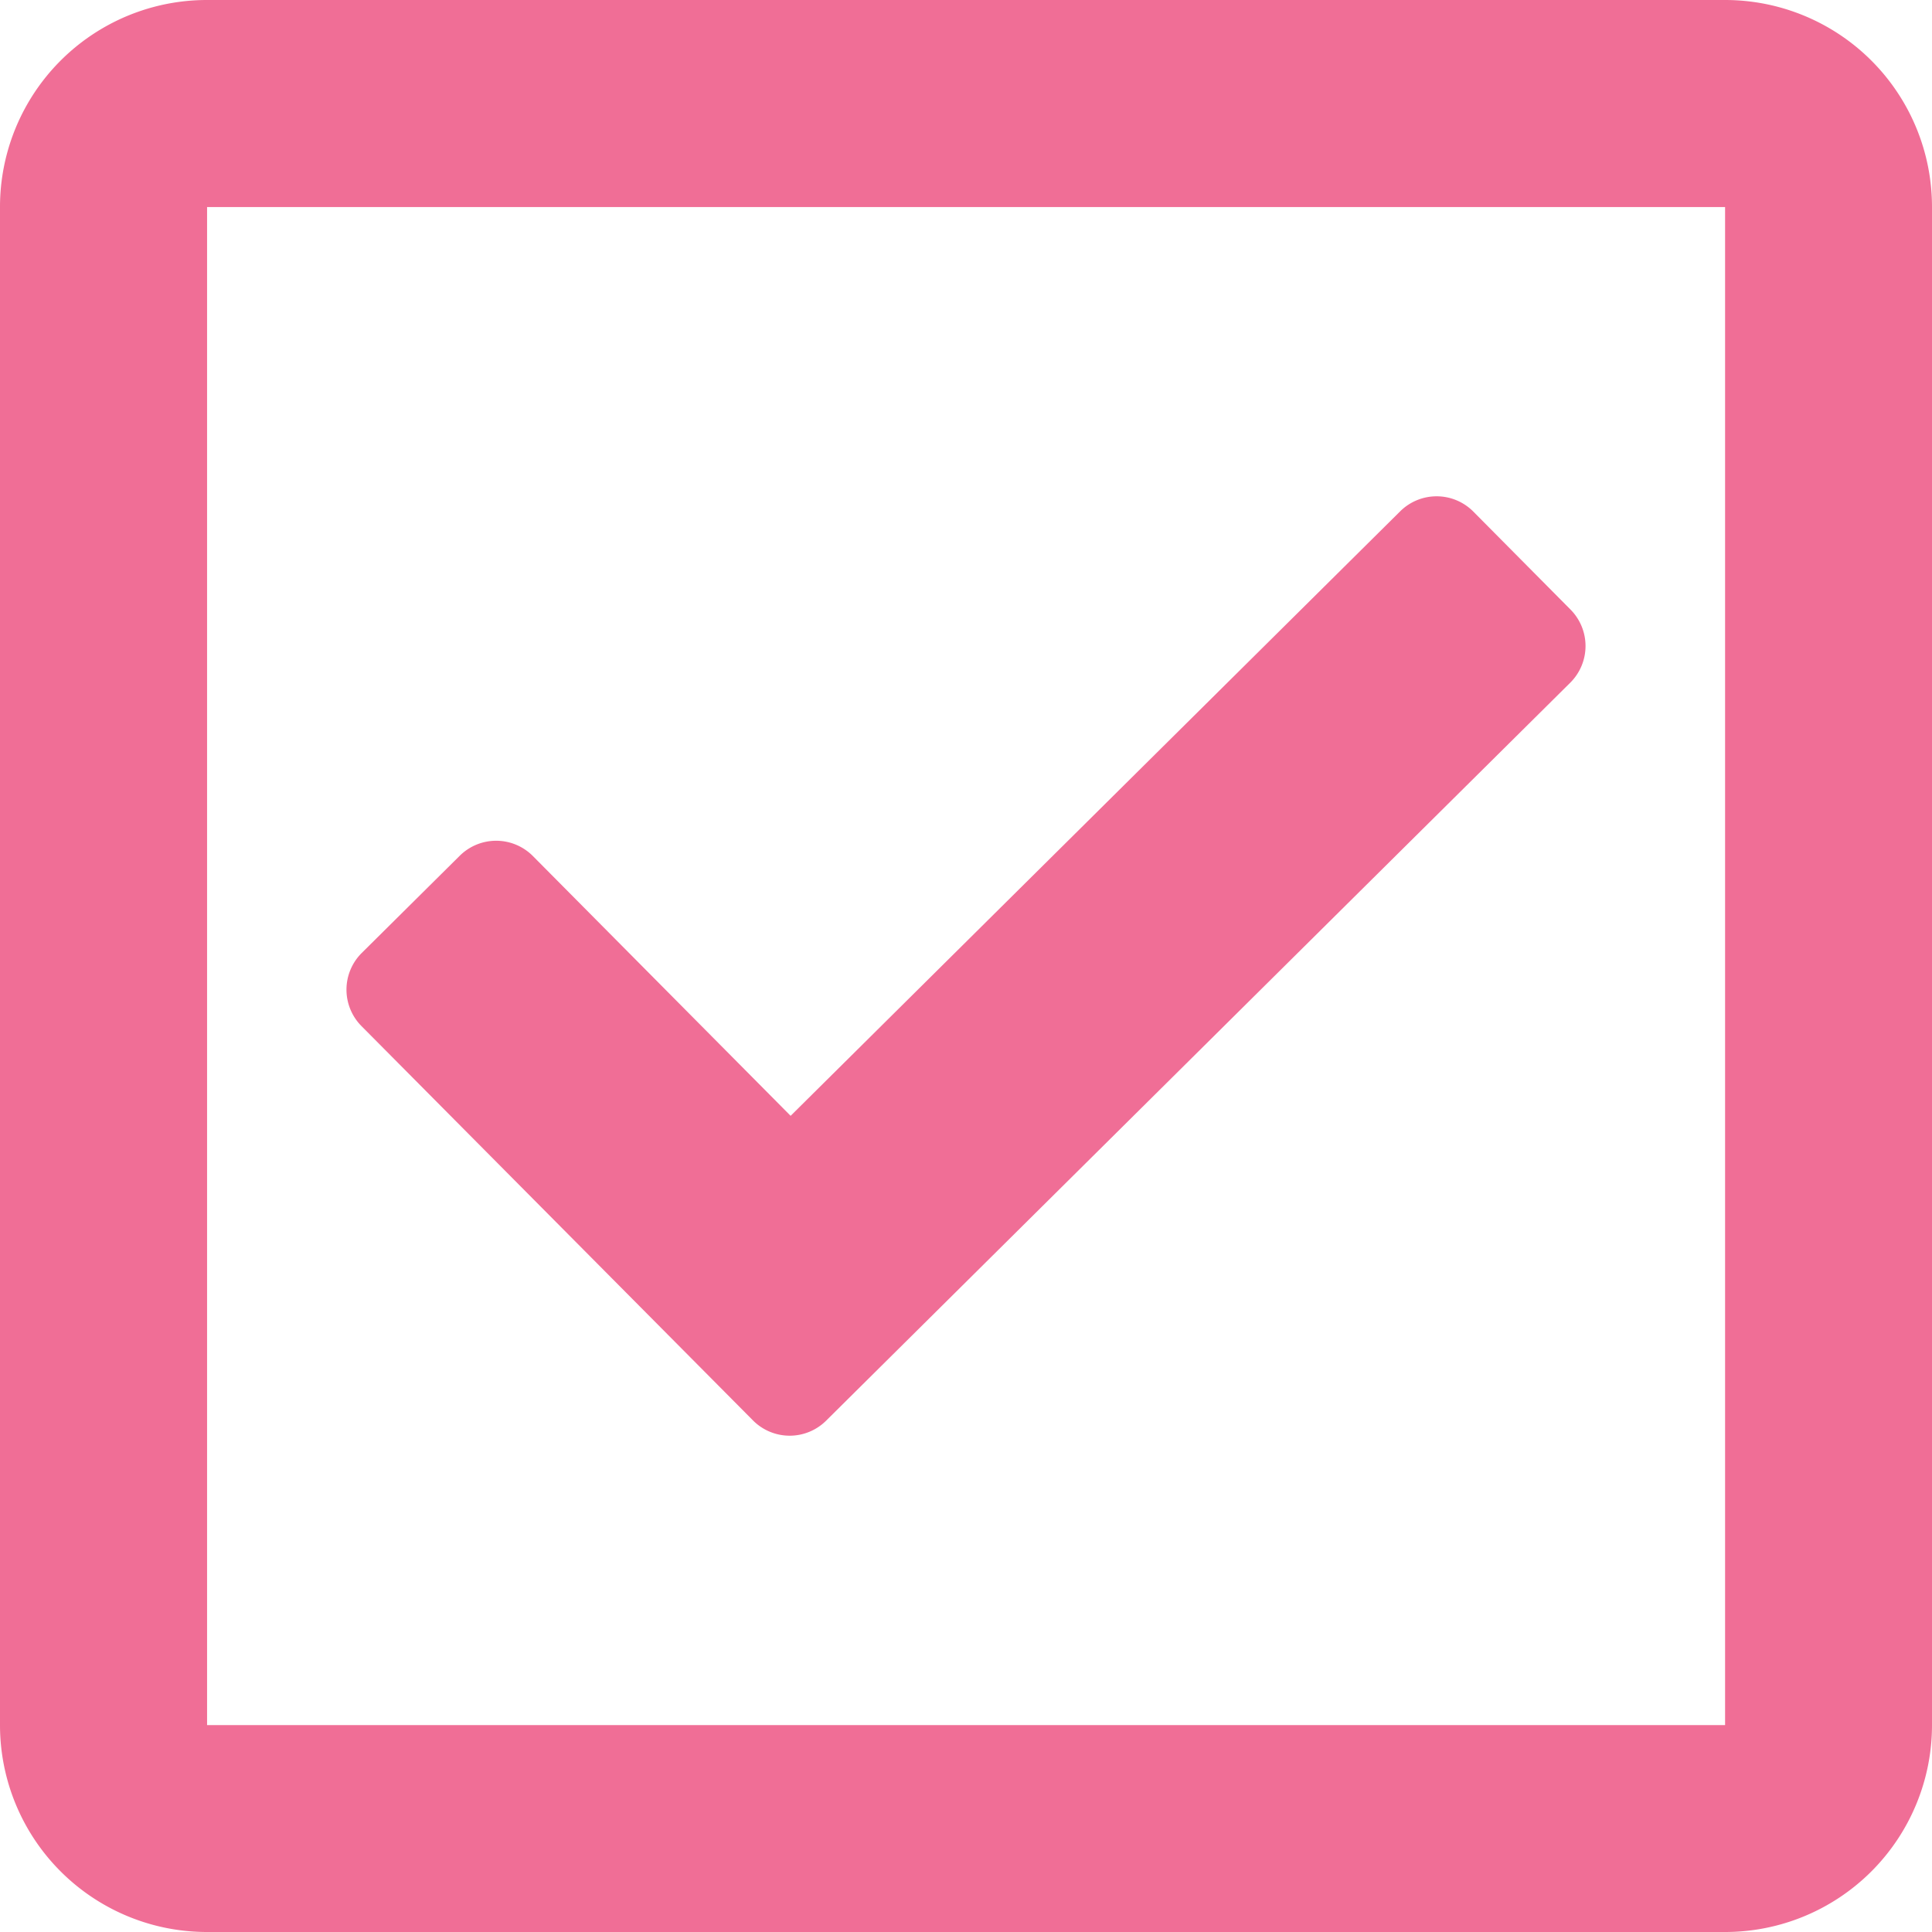<svg xmlns="http://www.w3.org/2000/svg" viewBox="0 0 12.25 12.25">
  <path id="_" data-name=" " d="M10.938-11.375H1.313A1.312,1.312,0,0,0,0-10.062V-.437A1.312,1.312,0,0,0,1.313.875h9.625A1.312,1.312,0,0,0,12.25-.437v-9.625A1.312,1.312,0,0,0,10.938-11.375Zm0,10.938H1.313v-9.625h9.625Zm-.981-6.61a.328.328,0,0,0,0-.464l-.616-.621a.328.328,0,0,0-.464,0L5.013-4.3,3.378-5.948a.328.328,0,0,0-.464,0l-.621.616a.328.328,0,0,0,0,.464l2.482,2.5a.328.328,0,0,0,.464,0Z" transform="translate(0 11.375)" fill="#f06e96"/>
</svg>
